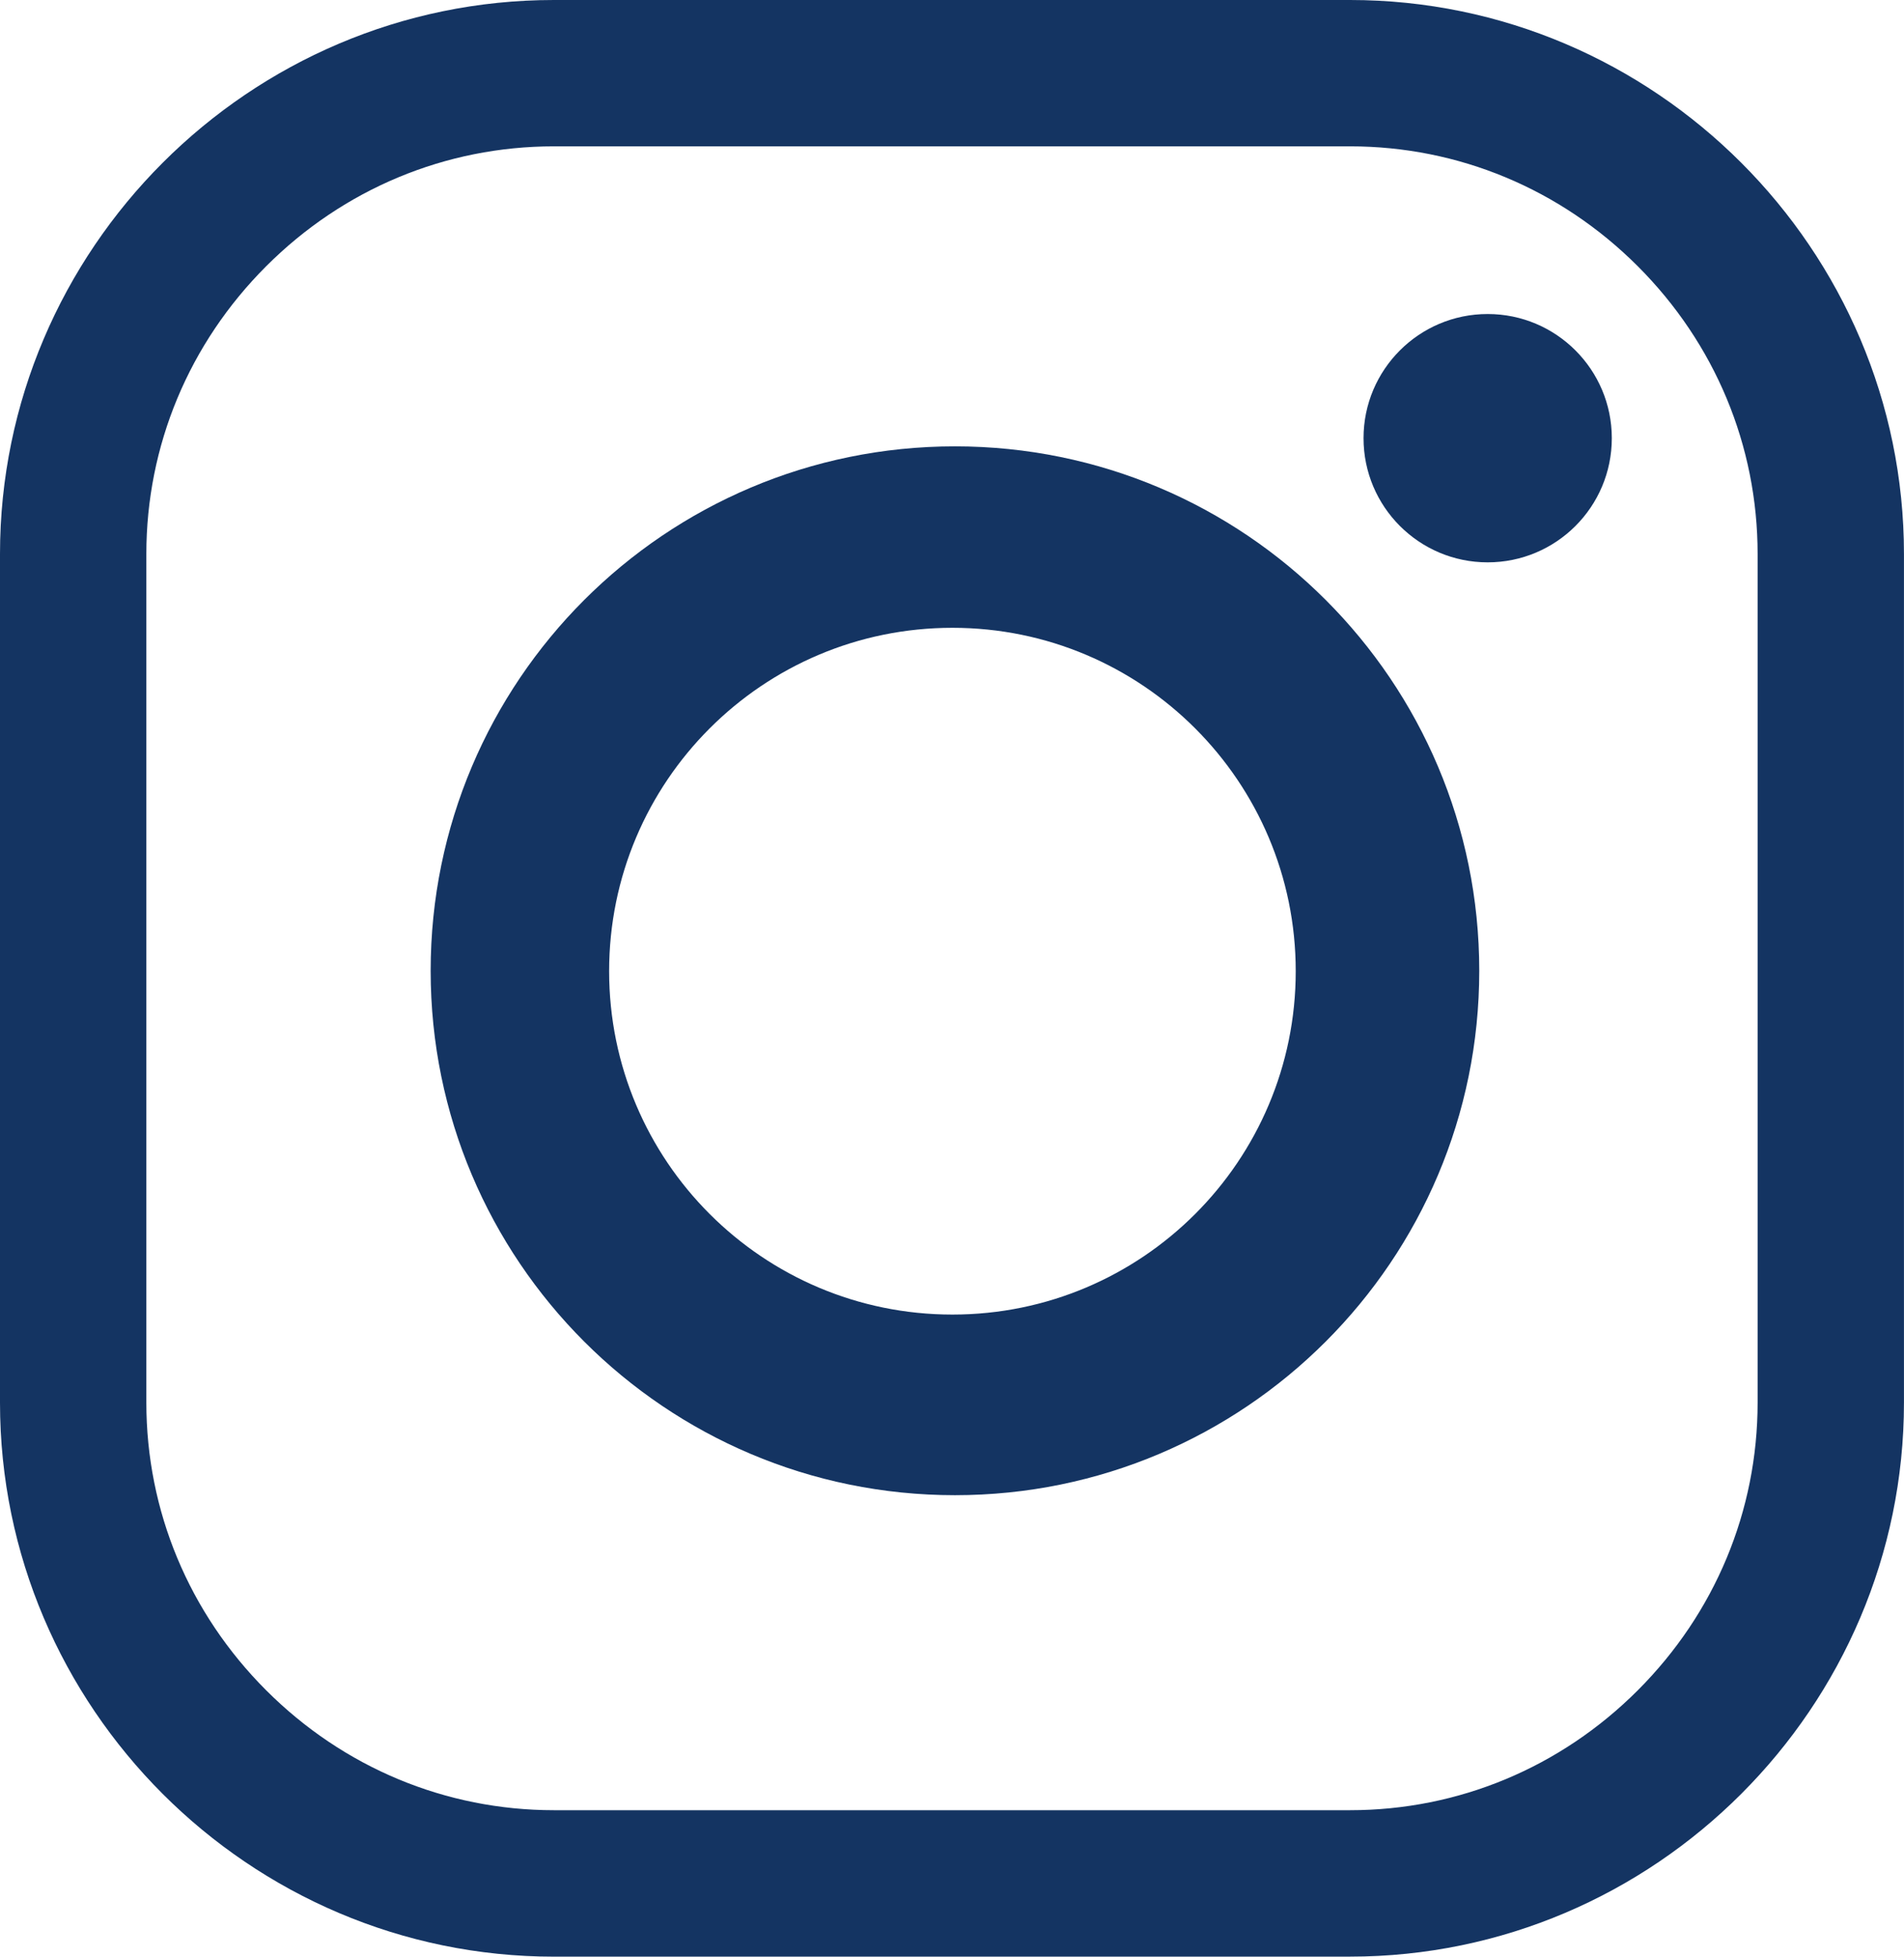 <?xml version="1.0" encoding="UTF-8"?>
<svg id="Layer_2" data-name="Layer 2" xmlns="http://www.w3.org/2000/svg" viewBox="0 0 466.43 479.22">
  <defs>
    <style>
      .cls-1 {
        fill: #143462;
        stroke-width: 0px;
      }
    </style>
  </defs>
  <g id="Layer_1-2" data-name="Layer 1">
    <path class="cls-1" d="m330.74,479.22h-195.04C61.06,479.22,0,418.16,0,343.53v-207.83C0,61.06,61.06,0,135.69,0h195.04c74.63,0,135.69,61.06,135.69,135.69v207.83c0,74.63-61.06,135.69-135.69,135.69m0-35.86c26.52,0,51.55-10.43,70.48-29.36,18.93-18.93,29.36-43.96,29.36-70.48v-207.83c0-26.52-10.43-51.55-29.36-70.48-18.93-18.93-43.96-29.36-70.48-29.36h-195.04c-26.52,0-51.55,10.43-70.48,29.36-18.93,18.93-29.36,43.96-29.36,70.48v207.83c0,26.52,10.43,51.55,29.36,70.48,18.93,18.93,43.96,29.36,70.48,29.36h195.04Z"/>
    <path class="cls-1" d="m362.38,237.76c0,70.93-57.5,128.44-128.44,128.44s-128.44-57.51-128.44-128.44,57.5-128.44,128.44-128.44,128.44,57.5,128.44,128.44m-129.06-84c-46.45,0-84.1,37.65-84.1,84.1s37.65,84.1,84.1,84.1,84.1-37.66,84.1-84.1-37.65-84.1-84.1-84.1"/>
    <path class="cls-1" d="m394.85,107.32c0,16.8-13.62,30.41-30.41,30.41s-30.41-13.62-30.41-30.41,13.62-30.41,30.41-30.41,30.41,13.62,30.41,30.41"/>
  </g>
</svg>

